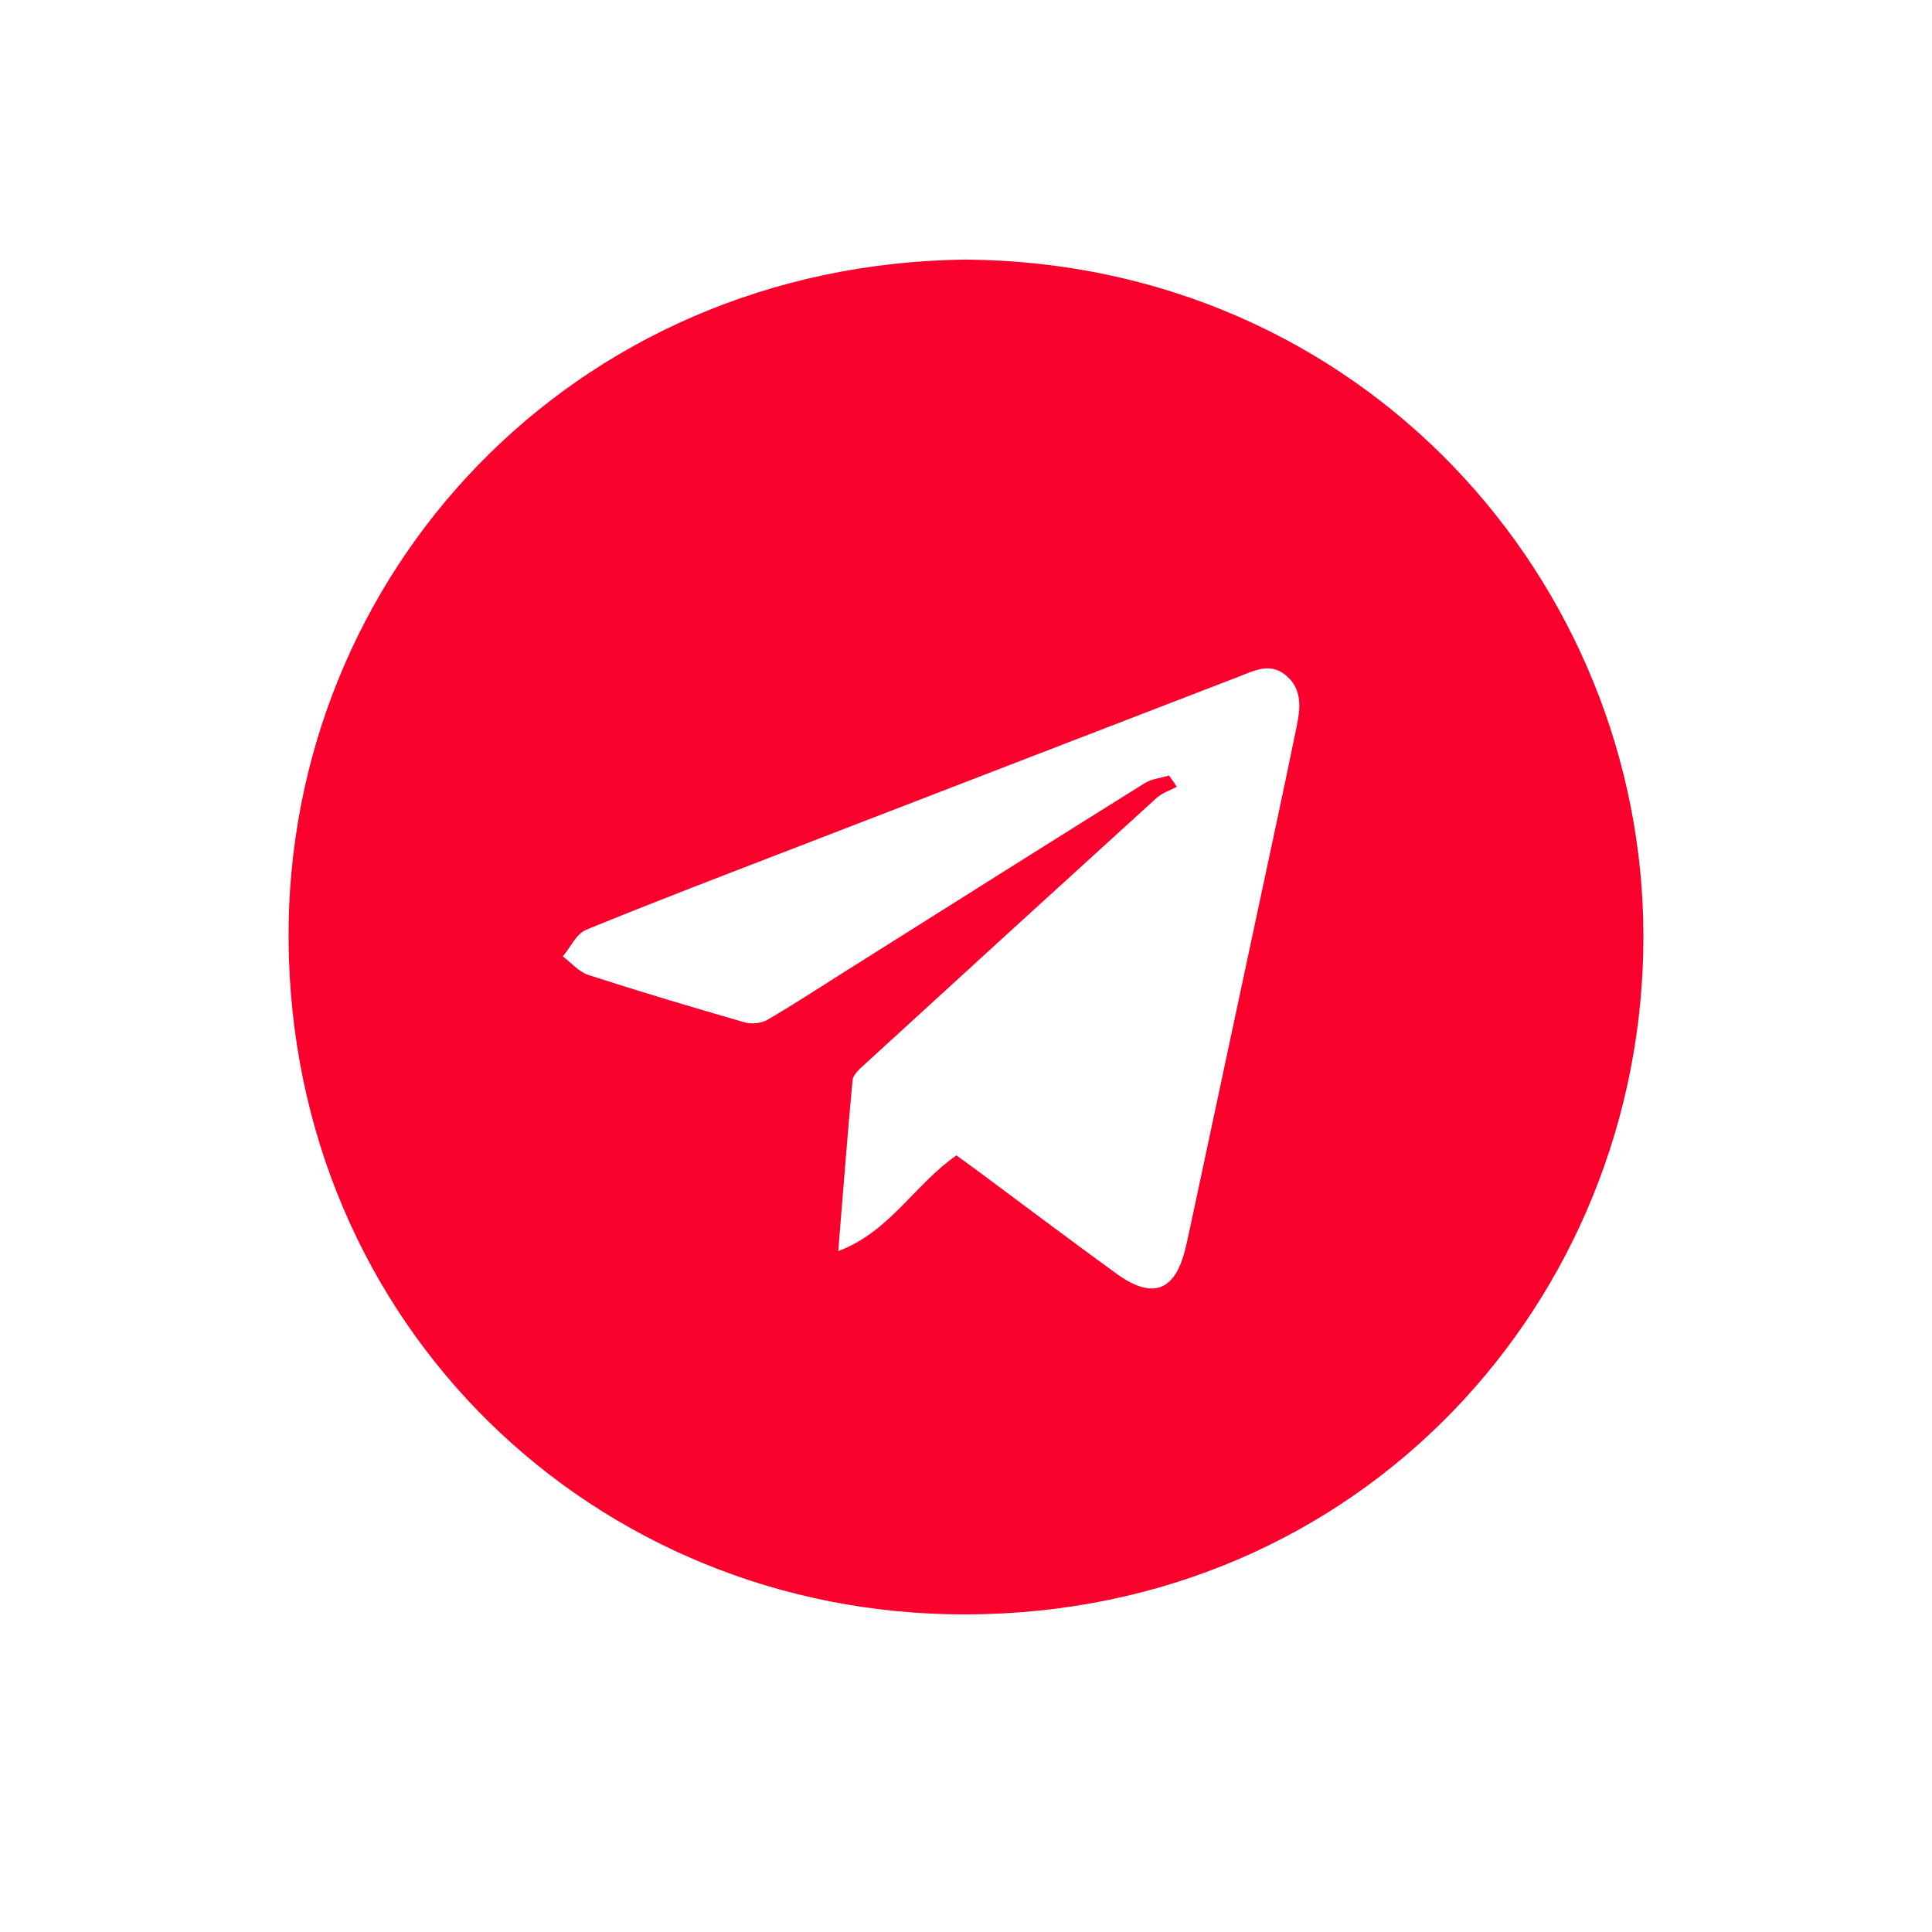 <?xml version="1.0" encoding="UTF-8"?> <svg xmlns="http://www.w3.org/2000/svg" width="73" height="73" viewBox="0 0 73 73" fill="none"> <path d="M36.477 9.808C51.489 9.925 62.102 22.011 62.096 35.397C62.09 49.086 51.446 60.981 36.472 61C22.505 61.017 10.991 50.116 10.904 35.497C10.821 21.712 21.615 9.989 36.477 9.808ZM44.172 29.302C44.271 29.443 44.371 29.585 44.469 29.728C44.21 29.866 43.91 29.96 43.7 30.151C39.997 33.516 36.303 36.89 32.613 40.269C32.446 40.421 32.23 40.623 32.213 40.817C32.017 42.921 31.856 45.028 31.673 47.273C33.633 46.535 34.563 44.745 36.14 43.656C36.41 43.853 36.706 44.067 37 44.285C38.721 45.562 40.433 46.852 42.166 48.112C43.547 49.117 44.401 48.798 44.792 47.166C44.835 46.987 44.878 46.807 44.916 46.626C45.748 42.73 46.58 38.834 47.41 34.939C47.943 32.436 48.487 29.936 48.998 27.43C49.135 26.755 49.216 26.041 48.587 25.517C47.986 25.017 47.39 25.343 46.8 25.57C41.21 27.726 35.62 29.879 30.032 32.038C27.398 33.056 24.758 34.061 22.144 35.134C21.775 35.285 21.556 35.796 21.266 36.139C21.588 36.379 21.875 36.723 22.237 36.84C24.193 37.473 26.165 38.062 28.142 38.631C28.402 38.706 28.771 38.666 29.001 38.531C30.006 37.946 30.978 37.306 31.963 36.686C35.721 34.32 39.478 31.949 43.245 29.596C43.51 29.429 43.86 29.397 44.172 29.303V29.302Z" fill="#FA002D"></path> </svg> 